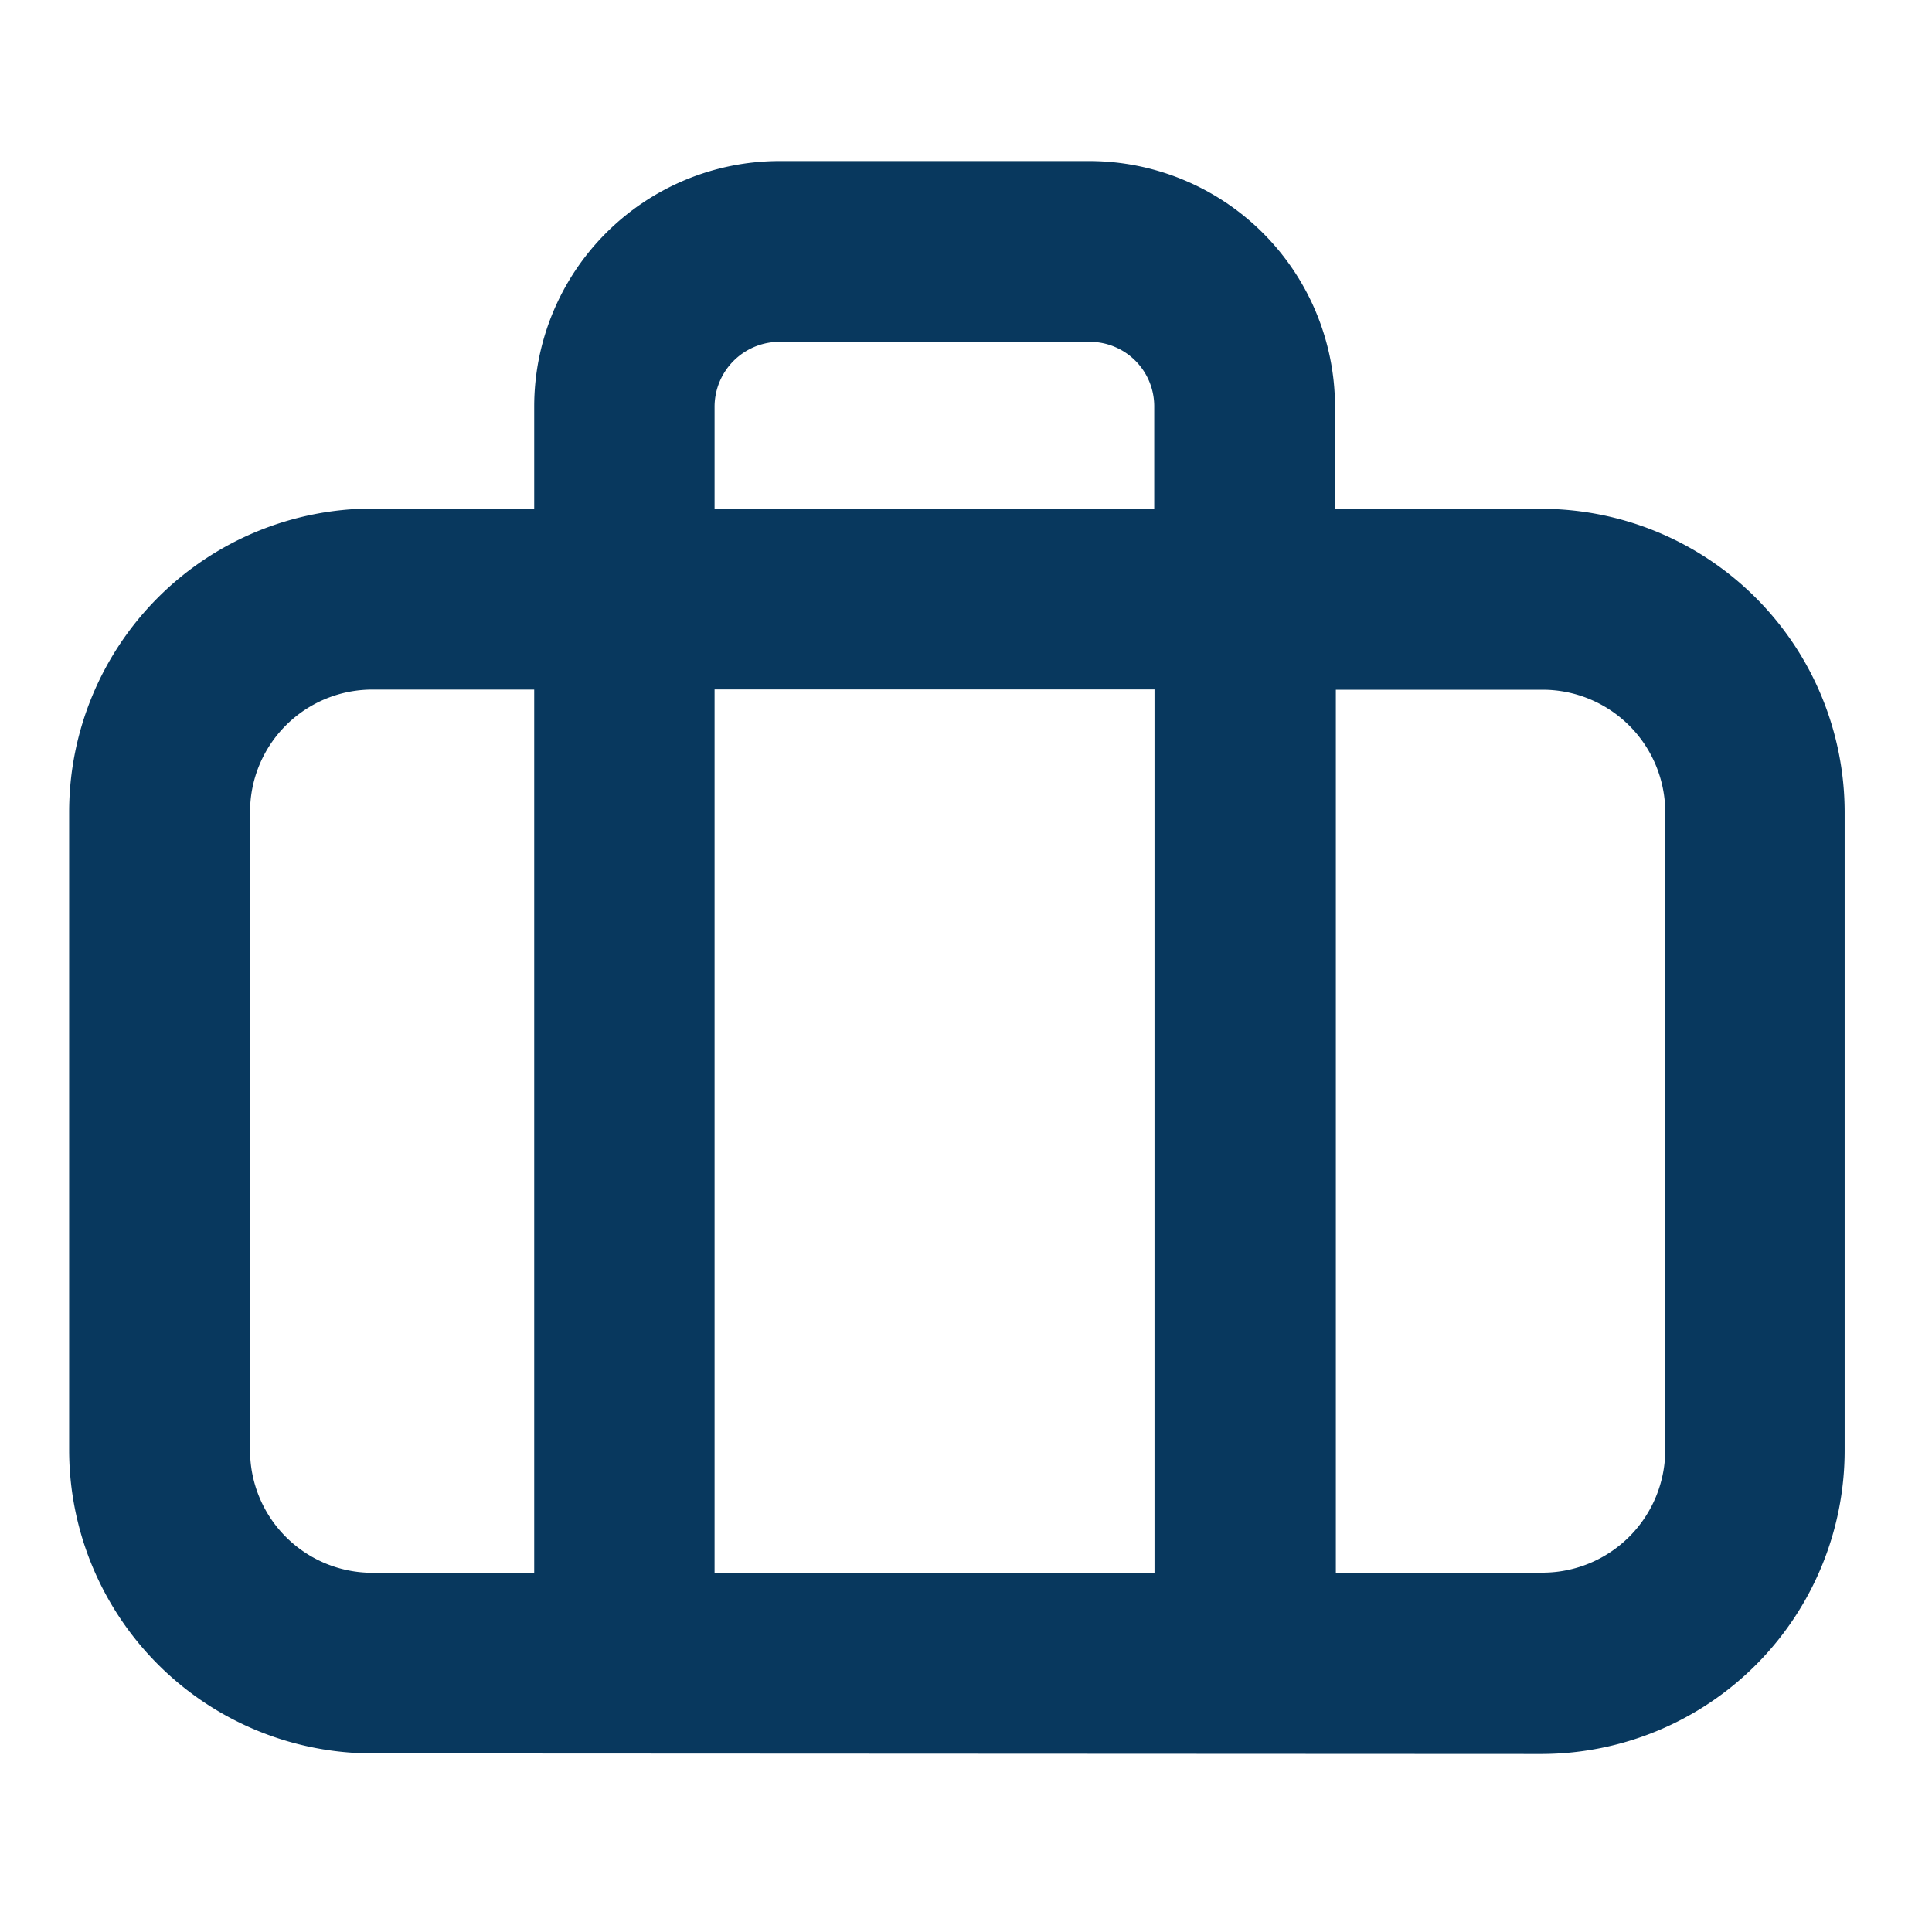 <svg xmlns="http://www.w3.org/2000/svg" xmlns:xlink="http://www.w3.org/1999/xlink" width="14" height="14" viewBox="0 0 14 14">
  <defs>
    <clipPath id="clip-path">
      <rect id="長方形_134" data-name="長方形 134" width="14" height="14" transform="translate(378 1681)" fill="none" stroke="#707070" stroke-width="1"/>
    </clipPath>
  </defs>
  <g id="マスクグループ_8" data-name="マスクグループ 8" transform="translate(-378 -1681)" clip-path="url(#clip-path)">
    <g id="Icon" transform="translate(378.501 1682.167)">
      <path id="合体_7" data-name="合体 7" d="M2.2,11.539A2.2,2.2,0,0,1,0,9.343V4.718a2.2,2.2,0,0,1,2.2-2.2H3.37V1.778A1.779,1.779,0,0,1,5.146,0H7.395A1.782,1.782,0,0,1,9.173,1.778V2.52h1.5a2.2,2.2,0,0,1,2.193,2.2V9.343a2.2,2.2,0,0,1-2.193,2.2Zm8.479-1.31a.89.89,0,0,0,.887-.887V4.718a.889.889,0,0,0-.887-.887h-1.5v6.4Zm-2.814,0v-6.4H4.677v6.4ZM1.311,4.718V9.343a.887.887,0,0,0,.887.887H3.37v-6.4H2.2A.886.886,0,0,0,1.311,4.718Zm6.552-2.2V1.778a.467.467,0,0,0-.468-.468H5.146a.471.471,0,0,0-.469.468V2.52Z" fill="#08385e"/>
    </g>
  </g>
</svg>

